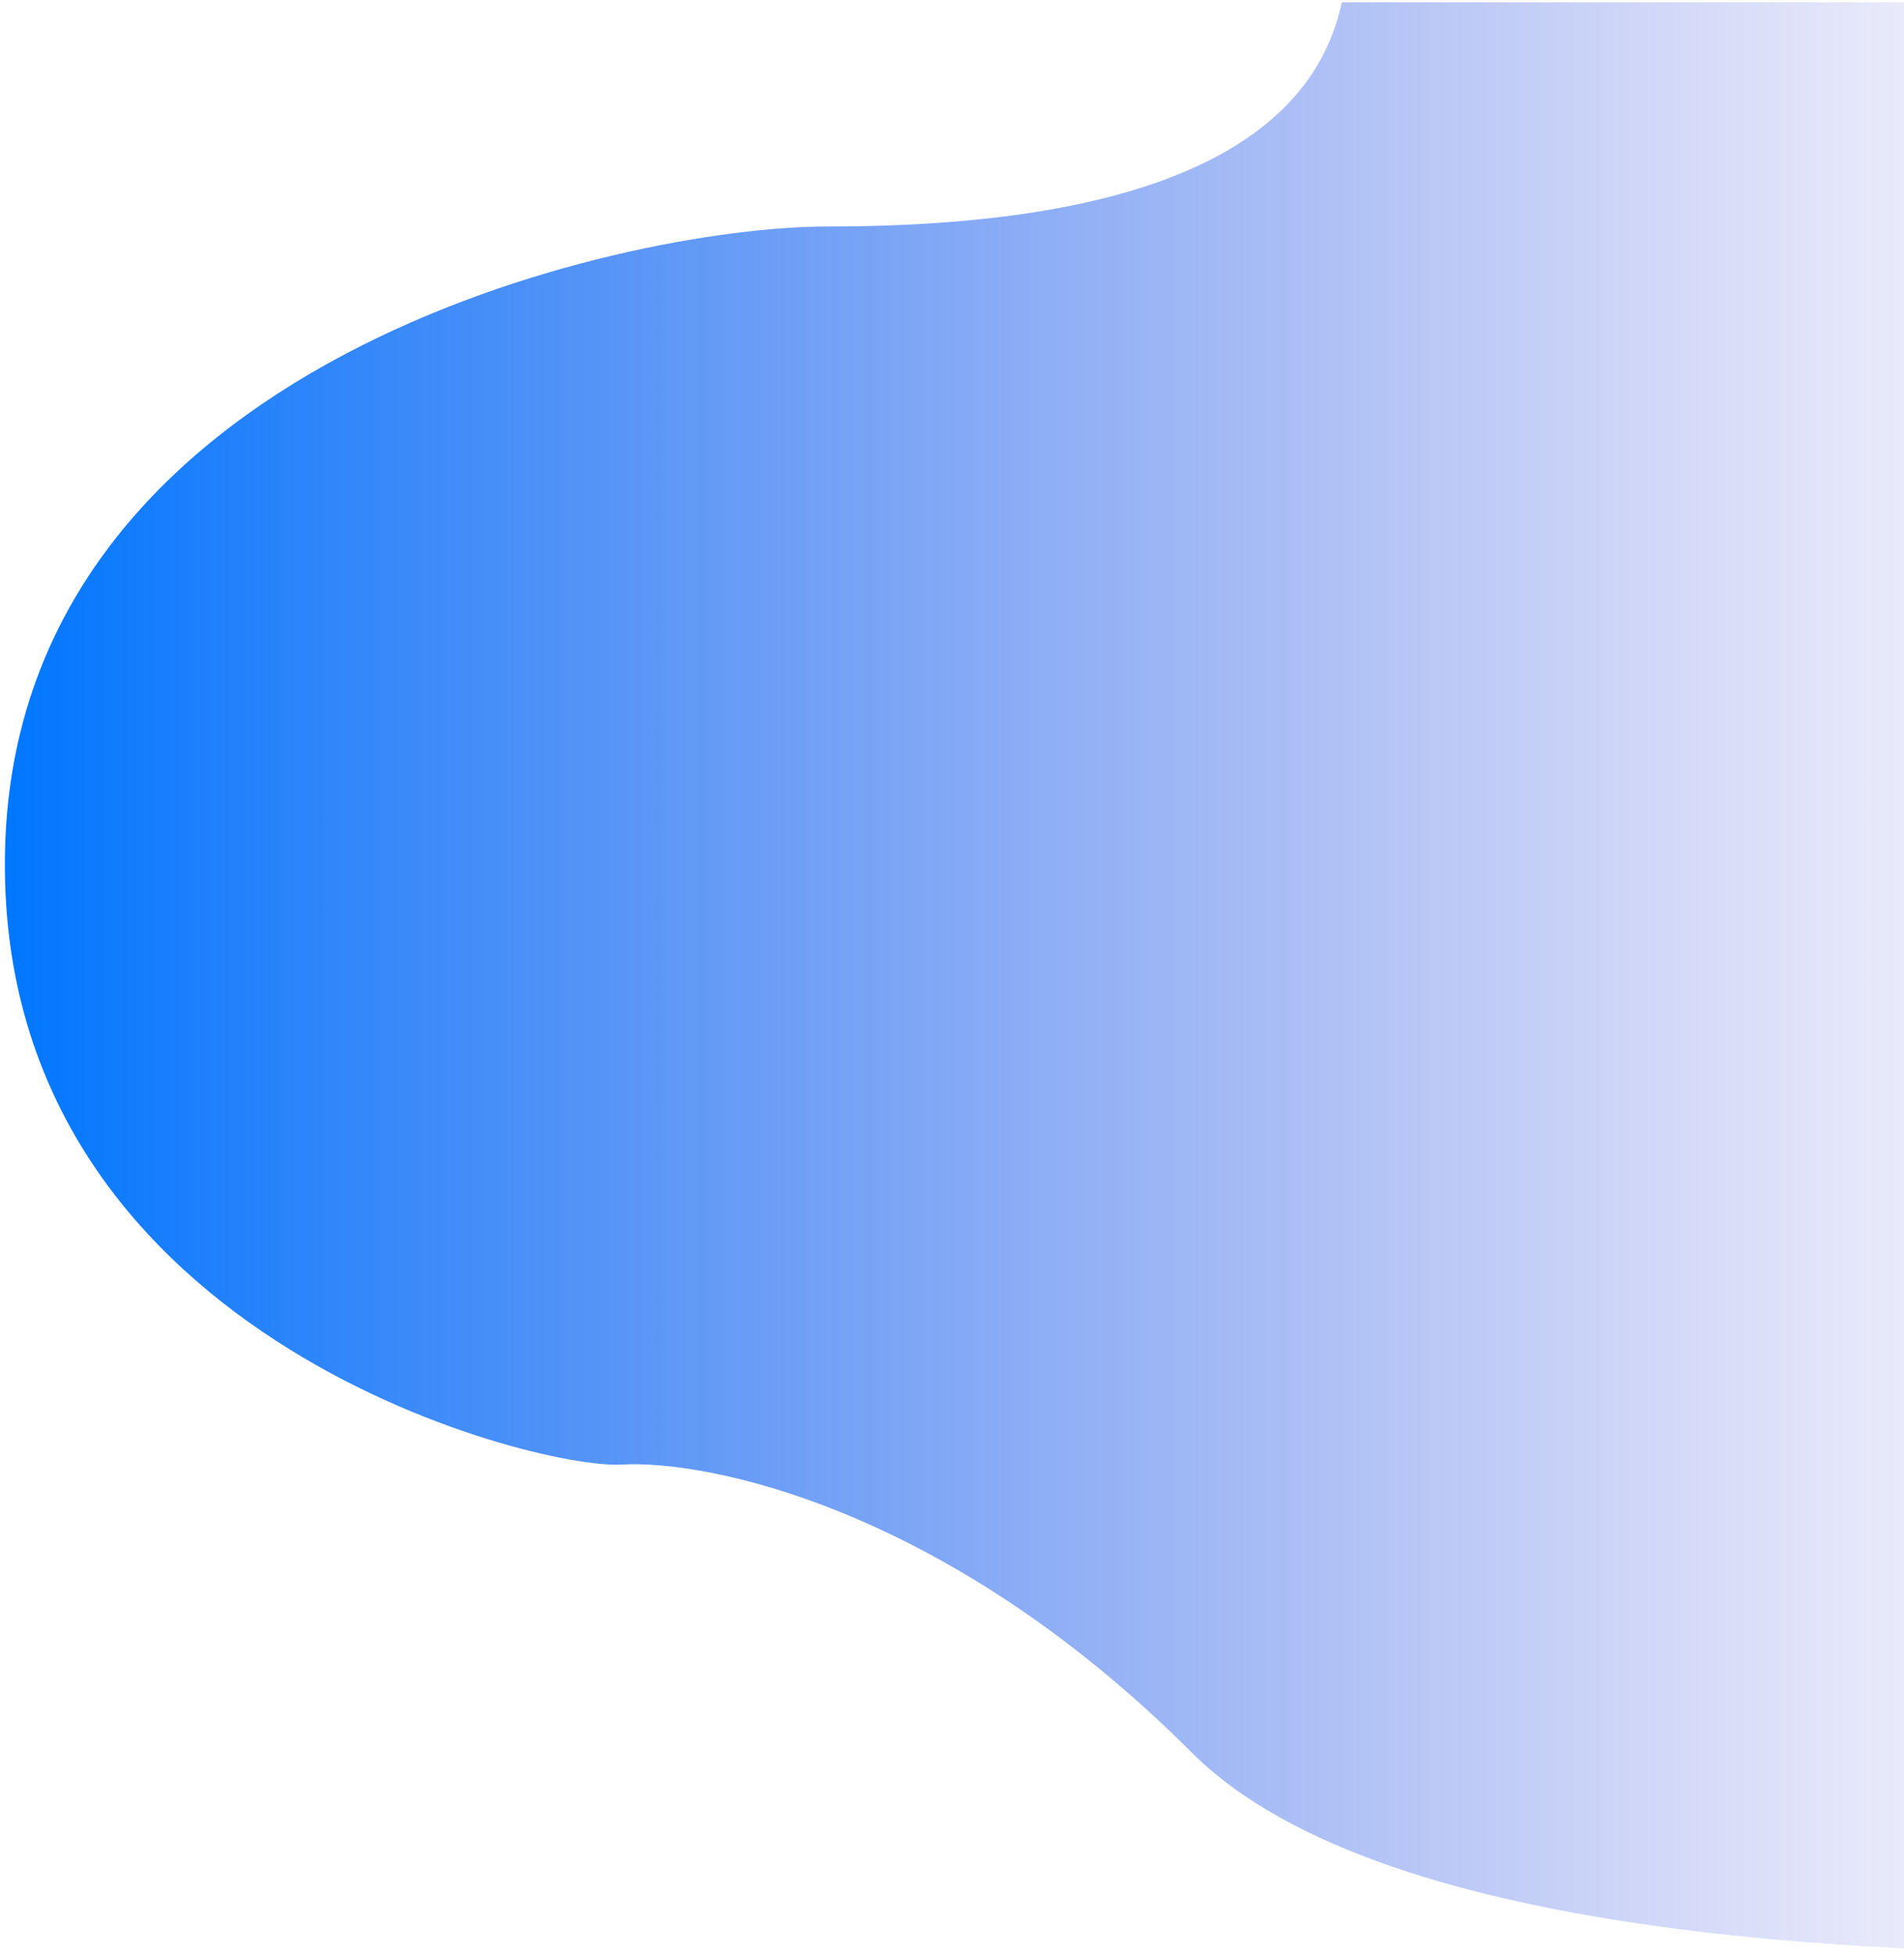 <svg width="373" height="383" viewBox="0 0 373 383" fill="none" xmlns="http://www.w3.org/2000/svg">
<g clip-path="url(#clip0_59_2111)">
<g clip-path="url(#clip1_59_2111)">
<g clip-path="url(#clip2_59_2111)">
<path d="M423 382.55V0.453H262.879C259.221 16.914 244.323 44.349 162.117 44.349C121.713 44.349 3.492 70.787 0.998 166.062C-1.496 261.336 104.753 287.774 121.713 286.776C138.672 285.779 185.562 295.256 233.448 343.143C271.758 381.452 376.111 382.55 423 382.55Z" fill="url(#paint0_linear_59_2111)"/>
</g>
</g>
</g>
<defs>
<linearGradient id="paint0_linear_59_2111" x1="0.998" y1="165.563" x2="423" y2="165.563" gradientUnits="userSpaceOnUse">
<stop stop-color="#0077FF"/>
<stop offset="1" stop-color="#4B4DD7" stop-opacity="0"/>
</linearGradient>
<clipPath id="clip0_59_2111">
<rect width="423" height="383" fill="white"/>
</clipPath>
<clipPath id="clip1_59_2111">
<rect width="423" height="383" fill="white"/>
</clipPath>
<clipPath id="clip2_59_2111">
<rect width="423" height="382.097" fill="white" transform="translate(0 0.453)"/>
</clipPath>
</defs>
</svg>
